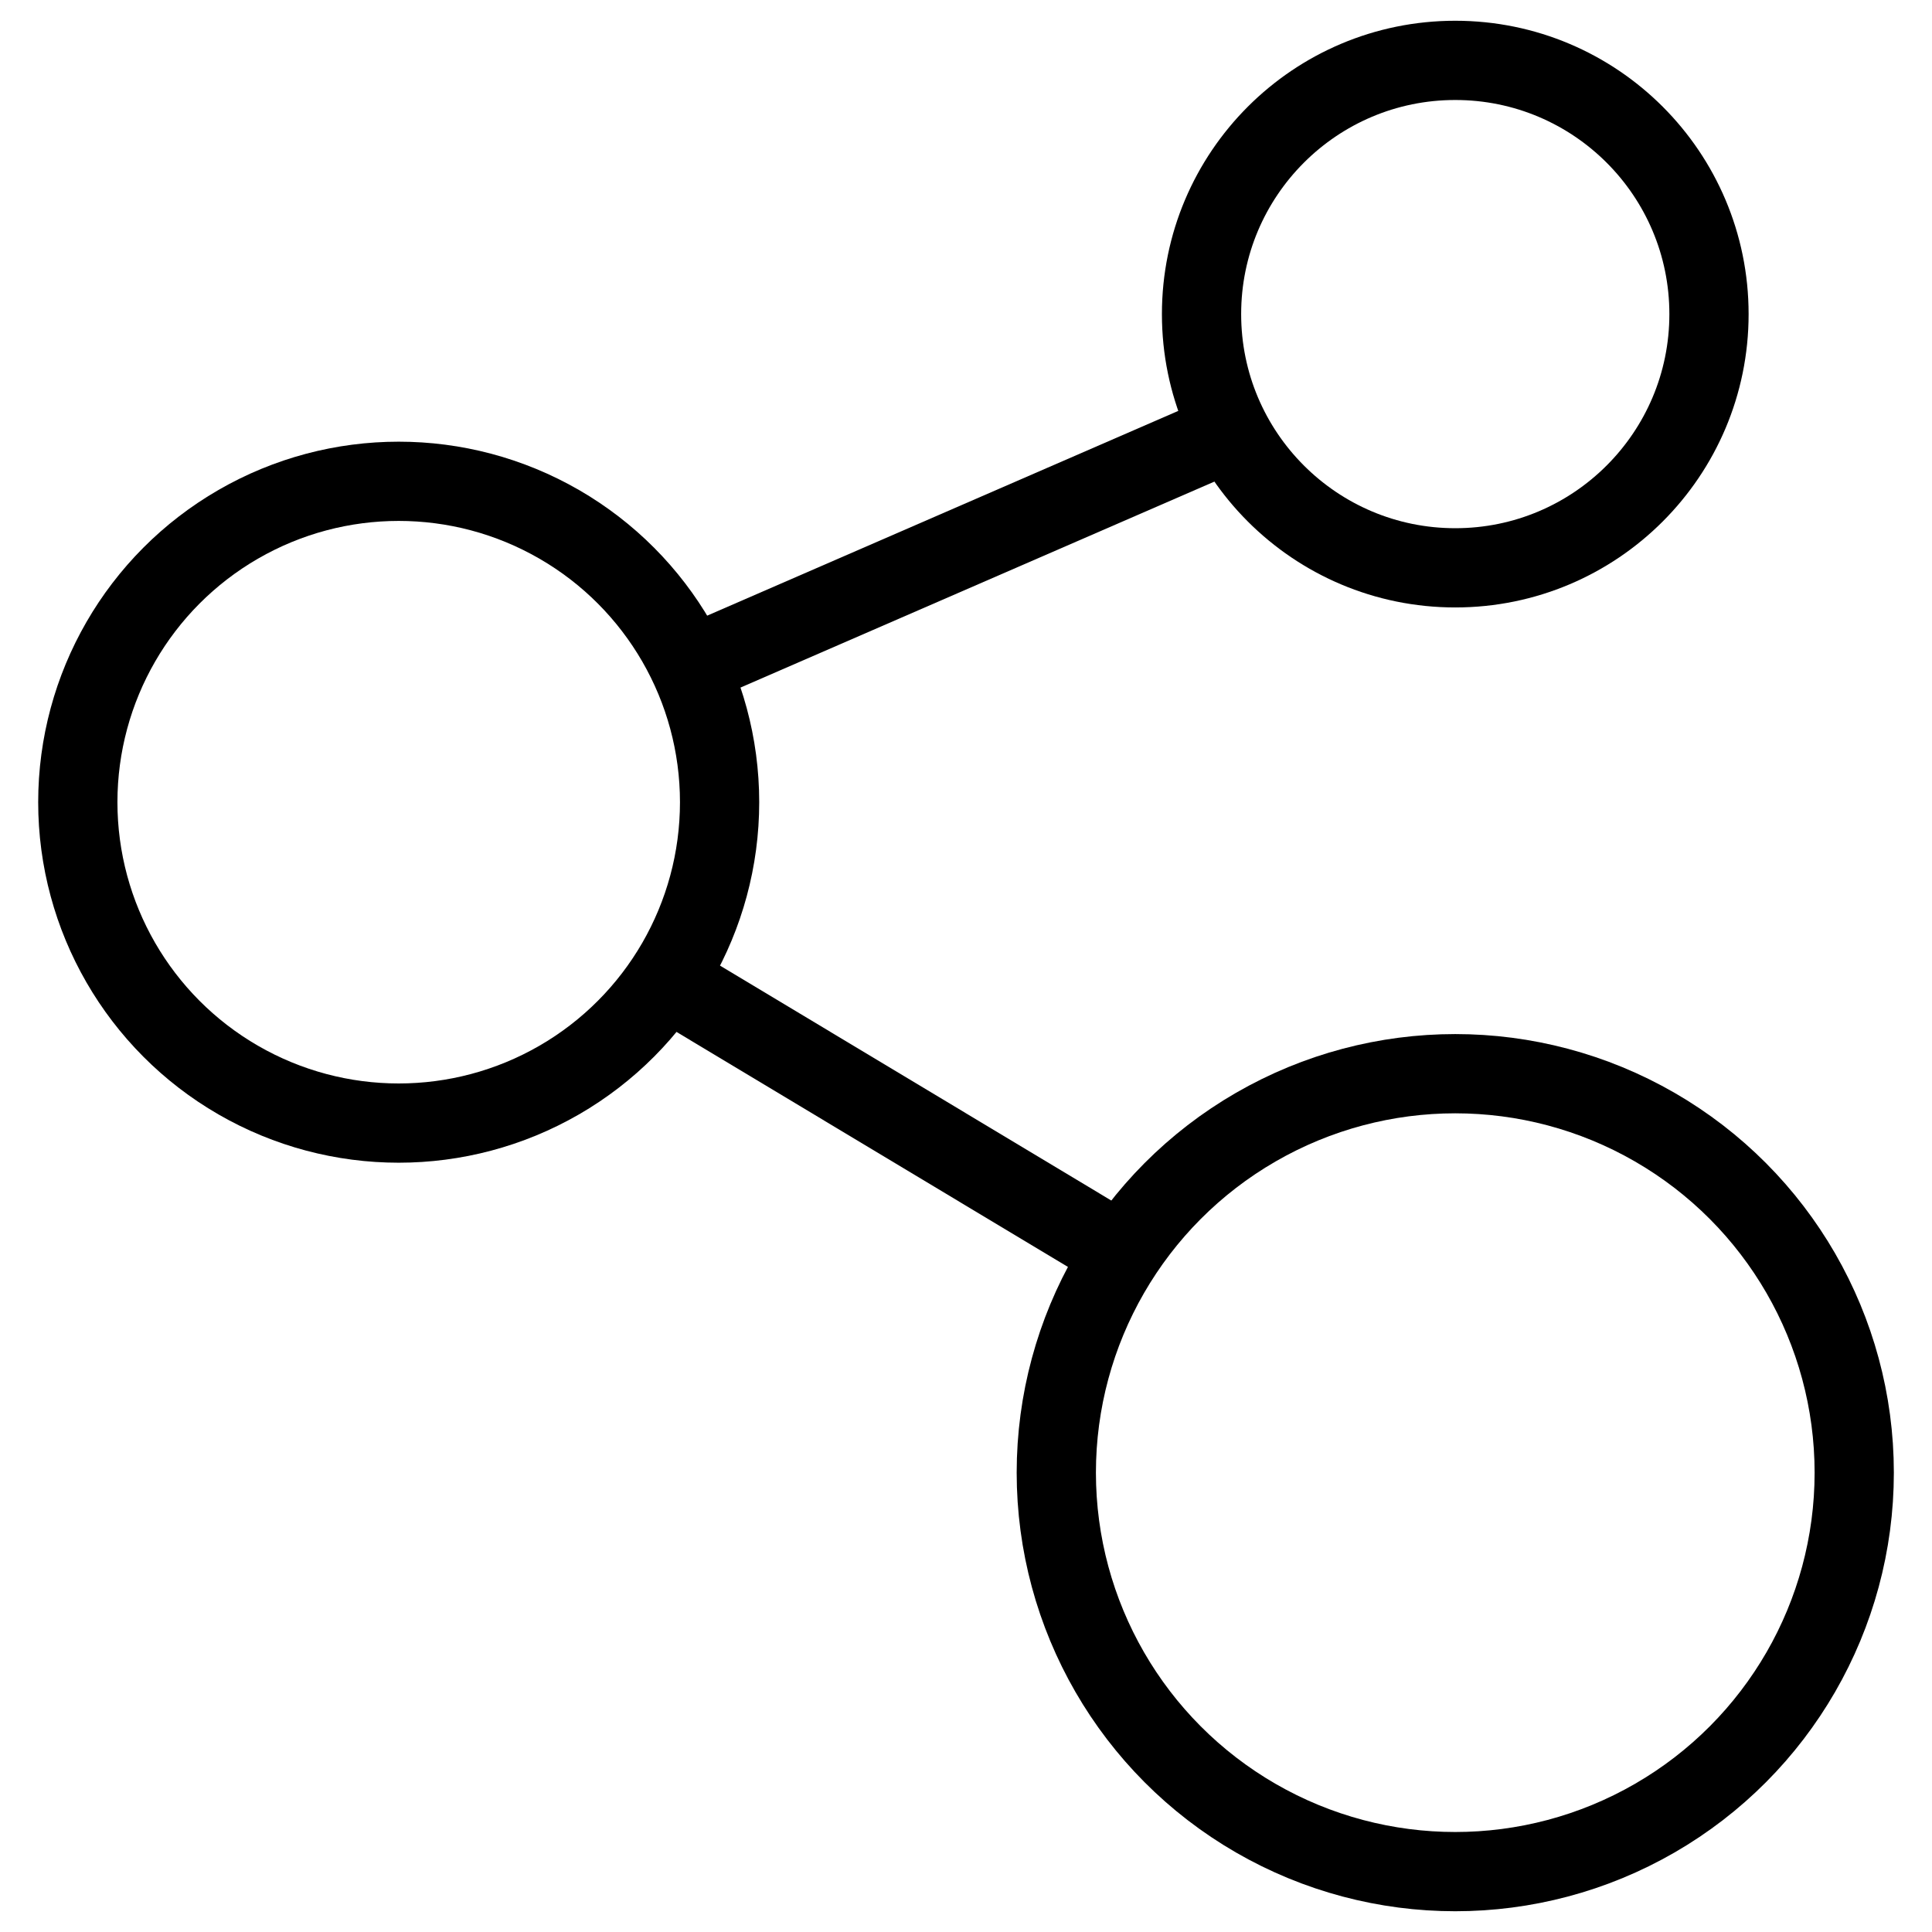 <svg id="Layer_1" data-name="Layer 1" xmlns="http://www.w3.org/2000/svg" viewBox="0 0 512 512"><defs><style>.cls-1{fill:none;stroke:#000;stroke-miterlimit:10;stroke-width:21px;}</style></defs><circle class="cls-1" cx="385.66" cy="390.27" r="105.73"/><circle class="cls-1" cx="105.66" cy="212.59" r="85.04"/><circle class="cls-1" cx="385.66" cy="83.24" r="67.24"/><line class="cls-1" x1="182.72" y1="176.64" x2="326.06" y2="114.34"/><line class="cls-1" x1="176.53" y1="259.57" x2="297.37" y2="332.12"/></svg>